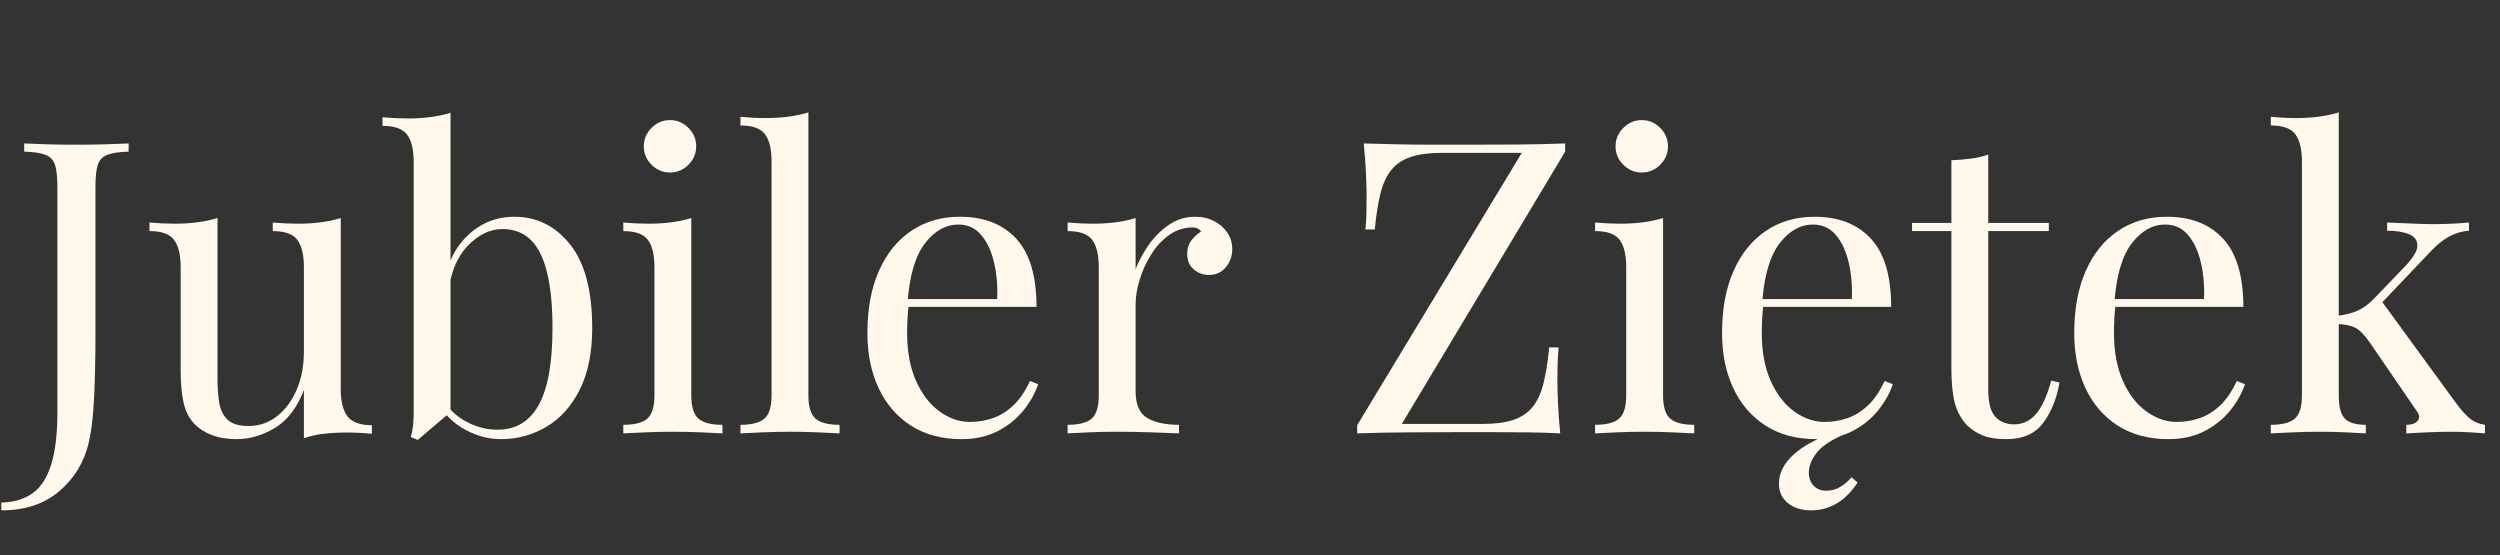 <svg xmlns="http://www.w3.org/2000/svg" xmlns:xlink="http://www.w3.org/1999/xlink" width="923" zoomAndPan="magnify" viewBox="0 0 692.25 153.75" height="205" preserveAspectRatio="xMidYMid meet" version="1.2"><rect x="0" y="0" width="692.25" height="153.75" fill="#333333" stroke="none"/><defs><clipPath id="9ce398e4d8"><path d="M 0.188 39 L 36 39 L 36 142 L 0.188 142 Z M 0.188 39 "/></clipPath></defs><g id="51317abc2b"><g clip-rule="nonzero" clip-path="url(#9ce398e4d8)"><g style="fill:#fff8eb;fill-opacity:1;"><g transform="translate(2.621, 120.004)"><path style="stroke:none" d="M -2.266 21.312 L -2.266 19.156 C 1.129 19.082 3.977 18.25 6.281 16.656 C 8.594 15.07 10.332 12.445 11.5 8.781 C 12.676 5.113 13.266 0.223 13.266 -5.891 L 13.266 -68.266 C 13.266 -71.055 13.035 -73.113 12.578 -74.438 C 12.129 -75.758 11.242 -76.664 9.922 -77.156 C 8.598 -77.656 6.648 -77.941 4.078 -78.016 L 4.078 -80.281 C 5.672 -80.207 7.75 -80.129 10.312 -80.047 C 12.883 -79.973 15.57 -79.938 18.375 -79.938 C 21.164 -79.938 23.863 -79.973 26.469 -80.047 C 29.082 -80.129 31.258 -80.207 33 -80.281 L 33 -78.016 C 30.426 -77.941 28.477 -77.656 27.156 -77.156 C 25.832 -76.664 24.941 -75.758 24.484 -74.438 C 24.035 -73.113 23.812 -71.055 23.812 -68.266 L 23.812 -26.766 C 23.812 -23.66 23.77 -20.289 23.688 -16.656 C 23.613 -13.031 23.445 -9.516 23.188 -6.109 C 22.926 -2.711 22.492 0.266 21.891 2.828 C 20.598 8.117 17.891 12.52 13.766 16.031 C 9.648 19.551 4.305 21.312 -2.266 21.312 Z M -2.266 21.312 "/></g></g></g><g style="fill:#fff8eb;fill-opacity:1;"><g transform="translate(39.587, 120.004)"><path style="stroke:none" d="M 54.766 -59.641 L 54.766 -12.25 C 54.766 -8.844 55.391 -6.328 56.641 -4.703 C 57.891 -3.078 60.141 -2.266 63.391 -2.266 L 63.391 0.109 C 61.047 -0.117 58.703 -0.234 56.359 -0.234 C 54.16 -0.234 52.062 -0.117 50.062 0.109 C 48.062 0.336 46.227 0.754 44.562 1.359 L 44.562 -12.016 C 42.676 -7.109 40.008 -3.613 36.562 -1.531 C 33.125 0.551 29.594 1.594 25.969 1.594 C 23.32 1.594 21.016 1.211 19.047 0.453 C 17.078 -0.305 15.453 -1.363 14.172 -2.719 C 12.734 -4.227 11.75 -6.191 11.219 -8.609 C 10.695 -11.035 10.438 -14.023 10.438 -17.578 L 10.438 -46.031 C 10.438 -49.438 9.828 -51.953 8.609 -53.578 C 7.398 -55.203 5.133 -56.016 1.812 -56.016 L 1.812 -58.391 C 4.227 -58.172 6.57 -58.062 8.844 -58.062 C 11.031 -58.062 13.125 -58.191 15.125 -58.453 C 17.133 -58.711 18.973 -59.109 20.641 -59.641 L 20.641 -15.078 C 20.641 -12.734 20.789 -10.578 21.094 -8.609 C 21.395 -6.648 22.148 -5.066 23.359 -3.859 C 24.566 -2.648 26.531 -2.047 29.25 -2.047 C 32.195 -2.047 34.82 -2.953 37.125 -4.766 C 39.438 -6.578 41.254 -9.031 42.578 -12.125 C 43.898 -15.227 44.562 -18.707 44.562 -22.562 L 44.562 -46.031 C 44.562 -49.438 43.957 -51.953 42.75 -53.578 C 41.539 -55.203 39.27 -56.016 35.938 -56.016 L 35.938 -58.391 C 38.363 -58.172 40.707 -58.062 42.969 -58.062 C 45.164 -58.062 47.266 -58.191 49.266 -58.453 C 51.266 -58.711 53.098 -59.109 54.766 -59.641 Z M 54.766 -59.641 "/></g></g><g style="fill:#fff8eb;fill-opacity:1;"><g transform="translate(105.469, 120.004)"><path style="stroke:none" d="M 36.969 -59.984 C 43.164 -59.984 48.305 -57.43 52.391 -52.328 C 56.473 -47.223 58.516 -39.492 58.516 -29.141 C 58.516 -22.336 57.359 -16.648 55.047 -12.078 C 52.742 -7.504 49.664 -4.082 45.812 -1.812 C 41.957 0.457 37.758 1.594 33.219 1.594 C 29.438 1.594 25.789 0.516 22.281 -1.641 C 18.77 -3.797 16.145 -6.988 14.406 -11.219 L 16.672 -9.984 C 18.555 -6.953 20.895 -4.695 23.688 -3.219 C 26.488 -1.75 29.363 -1.016 32.312 -1.016 C 37.375 -1.016 41.172 -3.301 43.703 -7.875 C 46.242 -12.445 47.516 -19.535 47.516 -29.141 C 47.516 -35.266 47.02 -40.367 46.031 -44.453 C 45.051 -48.535 43.539 -51.578 41.5 -53.578 C 39.457 -55.578 36.848 -56.578 33.672 -56.578 C 30.203 -56.578 26.973 -55.008 23.984 -51.875 C 20.992 -48.738 19.16 -44.145 18.484 -38.094 L 17.125 -39.688 C 17.957 -46.113 20.207 -51.102 23.875 -54.656 C 27.539 -58.207 31.906 -59.984 36.969 -59.984 Z M 19.281 -88.781 L 19.281 -5.891 C 18.289 -5.066 17.285 -4.219 16.266 -3.344 C 15.242 -2.477 14.242 -1.629 13.266 -0.797 C 12.285 0.035 11.266 0.906 10.203 1.812 L 8.281 1.016 C 8.582 -0.035 8.789 -1.109 8.906 -2.203 C 9.02 -3.305 9.078 -4.426 9.078 -5.562 L 9.078 -75.172 C 9.078 -78.578 8.469 -81.094 7.25 -82.719 C 6.039 -84.344 3.773 -85.156 0.453 -85.156 L 0.453 -87.531 C 2.867 -87.312 5.211 -87.203 7.484 -87.203 C 9.672 -87.203 11.766 -87.332 13.766 -87.594 C 15.773 -87.852 17.613 -88.25 19.281 -88.781 Z M 19.281 -88.781 "/></g></g><g style="fill:#fff8eb;fill-opacity:1;"><g transform="translate(169.31, 120.004)"><path style="stroke:none" d="M 16.203 -86.75 C 18.172 -86.75 19.875 -86.031 21.312 -84.594 C 22.75 -83.156 23.469 -81.453 23.469 -79.484 C 23.469 -77.516 22.75 -75.812 21.312 -74.375 C 19.875 -72.945 18.172 -72.234 16.203 -72.234 C 14.242 -72.234 12.547 -72.945 11.109 -74.375 C 9.672 -75.812 8.953 -77.516 8.953 -79.484 C 8.953 -81.453 9.672 -83.156 11.109 -84.594 C 12.547 -86.031 14.242 -86.75 16.203 -86.75 Z M 22.109 -59.641 L 22.109 -10.547 C 22.109 -7.367 22.77 -5.211 24.094 -4.078 C 25.414 -2.941 27.629 -2.375 30.734 -2.375 L 30.734 0 C 29.441 -0.07 27.492 -0.164 24.891 -0.281 C 22.285 -0.395 19.66 -0.453 17.016 -0.453 C 14.441 -0.453 11.832 -0.395 9.188 -0.281 C 6.539 -0.164 4.57 -0.07 3.281 0 L 3.281 -2.375 C 6.383 -2.375 8.598 -2.941 9.922 -4.078 C 11.242 -5.211 11.906 -7.367 11.906 -10.547 L 11.906 -46.031 C 11.906 -49.438 11.301 -51.953 10.094 -53.578 C 8.883 -55.203 6.613 -56.016 3.281 -56.016 L 3.281 -58.391 C 5.707 -58.172 8.051 -58.062 10.312 -58.062 C 12.508 -58.062 14.609 -58.191 16.609 -58.453 C 18.609 -58.711 20.441 -59.109 22.109 -59.641 Z M 22.109 -59.641 "/></g></g><g style="fill:#fff8eb;fill-opacity:1;"><g transform="translate(202.534, 120.004)"><path style="stroke:none" d="M 21.312 -88.891 L 21.312 -10.547 C 21.312 -7.367 21.973 -5.211 23.297 -4.078 C 24.617 -2.941 26.832 -2.375 29.938 -2.375 L 29.938 0 C 28.645 -0.07 26.695 -0.164 24.094 -0.281 C 21.488 -0.395 18.863 -0.453 16.219 -0.453 C 13.645 -0.453 11.035 -0.395 8.391 -0.281 C 5.742 -0.164 3.781 -0.07 2.5 0 L 2.5 -2.375 C 5.594 -2.375 7.801 -2.941 9.125 -4.078 C 10.445 -5.211 11.109 -7.367 11.109 -10.547 L 11.109 -75.297 C 11.109 -78.691 10.504 -81.203 9.297 -82.828 C 8.086 -84.453 5.82 -85.266 2.5 -85.266 L 2.5 -87.656 C 4.914 -87.426 7.258 -87.312 9.531 -87.312 C 11.719 -87.312 13.812 -87.441 15.812 -87.703 C 17.82 -87.973 19.656 -88.367 21.312 -88.891 Z M 21.312 -88.891 "/></g></g><g style="fill:#fff8eb;fill-opacity:1;"><g transform="translate(234.965, 120.004)"><path style="stroke:none" d="M 30.844 -59.984 C 37.5 -59.984 42.695 -57.957 46.438 -53.906 C 50.176 -49.863 52.047 -43.57 52.047 -35.031 L 12.016 -35.031 L 11.906 -37.188 L 41.156 -37.188 C 41.312 -40.895 41.008 -44.316 40.25 -47.453 C 39.5 -50.586 38.312 -53.098 36.688 -54.984 C 35.062 -56.879 32.961 -57.828 30.391 -57.828 C 26.91 -57.828 23.828 -56.086 21.141 -52.609 C 18.461 -49.129 16.859 -43.613 16.328 -36.062 L 16.672 -35.609 C 16.516 -34.473 16.398 -33.223 16.328 -31.859 C 16.254 -30.504 16.219 -29.145 16.219 -27.781 C 16.219 -22.633 17.047 -18.207 18.703 -14.5 C 20.367 -10.801 22.539 -7.988 25.219 -6.062 C 27.906 -4.133 30.688 -3.172 33.562 -3.172 C 35.832 -3.172 37.988 -3.531 40.031 -4.25 C 42.07 -4.969 43.957 -6.156 45.688 -7.812 C 47.426 -9.477 48.941 -11.711 50.234 -14.516 L 52.5 -13.609 C 51.664 -11.109 50.301 -8.688 48.406 -6.344 C 46.52 -4 44.141 -2.086 41.266 -0.609 C 38.398 0.859 35.078 1.594 31.297 1.594 C 25.848 1.594 21.176 0.348 17.281 -2.141 C 13.395 -4.641 10.41 -8.098 8.328 -12.516 C 6.254 -16.941 5.219 -22.031 5.219 -27.781 C 5.219 -34.438 6.273 -40.16 8.391 -44.953 C 10.504 -49.754 13.488 -53.457 17.344 -56.062 C 21.195 -58.676 25.695 -59.984 30.844 -59.984 Z M 30.844 -59.984 "/></g></g><g style="fill:#fff8eb;fill-opacity:1;"><g transform="translate(292.342, 120.004)"><path style="stroke:none" d="M 38.547 -59.984 C 40.586 -59.984 42.383 -59.566 43.938 -58.734 C 45.488 -57.898 46.695 -56.82 47.562 -55.5 C 48.438 -54.176 48.875 -52.688 48.875 -51.031 C 48.875 -49.133 48.285 -47.469 47.109 -46.031 C 45.941 -44.594 44.375 -43.875 42.406 -43.875 C 40.82 -43.875 39.422 -44.383 38.203 -45.406 C 36.992 -46.426 36.391 -47.883 36.391 -49.781 C 36.391 -51.219 36.785 -52.445 37.578 -53.469 C 38.379 -54.488 39.27 -55.301 40.25 -55.906 C 39.719 -56.656 38.926 -57.031 37.875 -57.031 C 35.531 -57.031 33.375 -56.332 31.406 -54.938 C 29.445 -53.539 27.785 -51.742 26.422 -49.547 C 25.055 -47.359 23.992 -45.035 23.234 -42.578 C 22.484 -40.117 22.109 -37.832 22.109 -35.719 L 22.109 -11.672 C 22.109 -7.973 23.188 -5.5 25.344 -4.25 C 27.5 -3 30.426 -2.375 34.125 -2.375 L 34.125 0 C 32.383 -0.07 29.926 -0.164 26.75 -0.281 C 23.582 -0.395 20.223 -0.453 16.672 -0.453 C 14.098 -0.453 11.547 -0.395 9.016 -0.281 C 6.484 -0.164 4.57 -0.07 3.281 0 L 3.281 -2.375 C 6.383 -2.375 8.598 -2.941 9.922 -4.078 C 11.242 -5.211 11.906 -7.367 11.906 -10.547 L 11.906 -46.031 C 11.906 -49.438 11.301 -51.953 10.094 -53.578 C 8.883 -55.203 6.613 -56.016 3.281 -56.016 L 3.281 -58.391 C 5.707 -58.172 8.051 -58.062 10.312 -58.062 C 12.508 -58.062 14.609 -58.191 16.609 -58.453 C 18.609 -58.711 20.441 -59.109 22.109 -59.641 L 22.109 -45.469 C 22.941 -47.664 24.129 -49.879 25.672 -52.109 C 27.223 -54.336 29.094 -56.207 31.281 -57.719 C 33.477 -59.227 35.898 -59.984 38.547 -59.984 Z M 38.547 -59.984 "/></g></g><g style="fill:#fff8eb;fill-opacity:1;"><g transform="translate(342.802, 120.004)"><path style="stroke:none" d=""/></g></g><g style="fill:#fff8eb;fill-opacity:1;"><g transform="translate(371.037, 120.004)"><path style="stroke:none" d="M 62.359 -80.281 L 62.359 -78.016 L 17.125 -2.609 L 39.344 -2.609 C 42.895 -2.609 45.785 -2.984 48.016 -3.734 C 50.242 -4.492 52.02 -5.688 53.344 -7.312 C 54.664 -8.938 55.664 -11.109 56.344 -13.828 C 57.031 -16.555 57.562 -19.883 57.938 -23.812 L 60.547 -23.812 C 60.316 -21.469 60.203 -18.367 60.203 -14.516 C 60.203 -13.078 60.258 -11.016 60.375 -8.328 C 60.488 -5.648 60.695 -2.875 61 0 C 58.207 -0.156 55.145 -0.25 51.812 -0.281 C 48.488 -0.32 45.18 -0.344 41.891 -0.344 C 38.609 -0.344 35.566 -0.344 32.766 -0.344 C 28.305 -0.344 23.598 -0.32 18.641 -0.281 C 13.691 -0.25 9.066 -0.156 4.766 0 L 4.766 -2.266 L 50.344 -77.672 L 28.234 -77.672 C 24.68 -77.672 21.789 -77.289 19.562 -76.531 C 17.332 -75.781 15.555 -74.594 14.234 -72.969 C 12.91 -71.344 11.906 -69.164 11.219 -66.438 C 10.539 -63.719 10.016 -60.395 9.641 -56.469 L 7.031 -56.469 C 7.176 -57.676 7.27 -59.07 7.312 -60.656 C 7.352 -62.25 7.375 -63.953 7.375 -65.766 C 7.375 -67.203 7.316 -69.258 7.203 -71.938 C 7.086 -74.625 6.879 -77.406 6.578 -80.281 C 9.367 -80.207 12.426 -80.129 15.75 -80.047 C 19.082 -79.973 22.41 -79.938 25.734 -79.938 C 29.066 -79.938 32.094 -79.938 34.812 -79.938 C 39.125 -79.938 43.754 -79.953 48.703 -79.984 C 53.648 -80.023 58.203 -80.125 62.359 -80.281 Z M 62.359 -80.281 "/></g></g><g style="fill:#fff8eb;fill-opacity:1;"><g transform="translate(438.393, 120.004)"><path style="stroke:none" d="M 16.203 -86.75 C 18.172 -86.75 19.875 -86.031 21.312 -84.594 C 22.75 -83.156 23.469 -81.453 23.469 -79.484 C 23.469 -77.516 22.75 -75.812 21.312 -74.375 C 19.875 -72.945 18.172 -72.234 16.203 -72.234 C 14.242 -72.234 12.547 -72.945 11.109 -74.375 C 9.672 -75.812 8.953 -77.516 8.953 -79.484 C 8.953 -81.453 9.672 -83.156 11.109 -84.594 C 12.547 -86.031 14.242 -86.75 16.203 -86.75 Z M 22.109 -59.641 L 22.109 -10.547 C 22.109 -7.367 22.77 -5.211 24.094 -4.078 C 25.414 -2.941 27.629 -2.375 30.734 -2.375 L 30.734 0 C 29.441 -0.07 27.492 -0.164 24.891 -0.281 C 22.285 -0.395 19.66 -0.453 17.016 -0.453 C 14.441 -0.453 11.832 -0.395 9.188 -0.281 C 6.539 -0.164 4.57 -0.07 3.281 0 L 3.281 -2.375 C 6.383 -2.375 8.598 -2.941 9.922 -4.078 C 11.242 -5.211 11.906 -7.367 11.906 -10.547 L 11.906 -46.031 C 11.906 -49.438 11.301 -51.953 10.094 -53.578 C 8.883 -55.203 6.613 -56.016 3.281 -56.016 L 3.281 -58.391 C 5.707 -58.172 8.051 -58.062 10.312 -58.062 C 12.508 -58.062 14.609 -58.191 16.609 -58.453 C 18.609 -58.711 20.441 -59.109 22.109 -59.641 Z M 22.109 -59.641 "/></g></g><g style="fill:#fff8eb;fill-opacity:1;"><g transform="translate(471.618, 120.004)"><path style="stroke:none" d="M 30.844 -59.984 C 37.5 -59.984 42.695 -57.957 46.438 -53.906 C 50.176 -49.863 52.047 -43.57 52.047 -35.031 L 12.016 -35.031 L 11.906 -37.188 L 41.156 -37.188 C 41.312 -40.895 41.008 -44.316 40.25 -47.453 C 39.5 -50.586 38.312 -53.098 36.688 -54.984 C 35.062 -56.879 32.961 -57.828 30.391 -57.828 C 26.91 -57.828 23.828 -56.086 21.141 -52.609 C 18.461 -49.129 16.859 -43.613 16.328 -36.062 L 16.672 -35.609 C 16.516 -34.473 16.398 -33.223 16.328 -31.859 C 16.254 -30.504 16.219 -29.145 16.219 -27.781 C 16.219 -22.633 17.047 -18.207 18.703 -14.5 C 20.367 -10.801 22.539 -7.988 25.219 -6.062 C 27.906 -4.133 30.688 -3.172 33.562 -3.172 C 35.832 -3.172 37.988 -3.531 40.031 -4.25 C 42.07 -4.969 43.957 -6.156 45.688 -7.812 C 47.426 -9.477 48.941 -11.711 50.234 -14.516 L 52.5 -13.609 C 51.664 -11.109 50.301 -8.688 48.406 -6.344 C 46.52 -4 44.141 -2.086 41.266 -0.609 C 38.398 0.859 35.078 1.594 31.297 1.594 C 25.848 1.594 21.176 0.348 17.281 -2.141 C 13.395 -4.641 10.41 -8.098 8.328 -12.516 C 6.254 -16.941 5.219 -22.031 5.219 -27.781 C 5.219 -34.438 6.273 -40.16 8.391 -44.953 C 10.504 -49.754 13.488 -53.457 17.344 -56.062 C 21.195 -58.676 25.695 -59.984 30.844 -59.984 Z M 40.25 -0.344 C 40.094 -0.188 39.898 -0.07 39.672 0 C 39.453 0.07 39.266 0.148 39.109 0.234 C 35.41 1.816 32.844 3.535 31.406 5.391 C 29.969 7.242 29.25 9.078 29.25 10.891 C 29.25 12.328 29.68 13.516 30.547 14.453 C 31.422 15.398 32.613 15.875 34.125 15.875 C 35.562 15.875 36.883 15.492 38.094 14.734 C 39.301 13.984 40.285 13.113 41.047 12.125 L 42.75 13.609 C 41.008 16.254 39.062 18.195 36.906 19.438 C 34.75 20.688 32.422 21.312 29.922 21.312 C 27.203 21.312 25.031 20.629 23.406 19.266 C 21.781 17.91 20.969 16.141 20.969 13.953 C 20.969 11.004 22.328 8.301 25.047 5.844 C 27.773 3.383 31.633 1.32 36.625 -0.344 Z M 40.25 -0.344 "/></g></g><g style="fill:#fff8eb;fill-opacity:1;"><g transform="translate(528.995, 120.004)"><path style="stroke:none" d="M 21.547 -77.219 L 21.547 -58.281 L 38.328 -58.281 L 38.328 -56.016 L 21.547 -56.016 L 21.547 -12.125 C 21.547 -8.57 22.188 -6.078 23.469 -4.641 C 24.758 -3.211 26.535 -2.5 28.797 -2.5 C 31.066 -2.5 33.031 -3.422 34.688 -5.266 C 36.352 -7.117 37.789 -10.238 39 -14.625 L 41.281 -14.062 C 40.52 -9.676 39.023 -5.969 36.797 -2.938 C 34.566 0.082 31.145 1.594 26.531 1.594 C 23.957 1.594 21.836 1.27 20.172 0.625 C 18.516 -0.02 17.047 -0.945 15.766 -2.156 C 14.098 -3.895 12.941 -5.973 12.297 -8.391 C 11.66 -10.805 11.344 -14.02 11.344 -18.031 L 11.344 -56.016 L 0.453 -56.016 L 0.453 -58.281 L 11.344 -58.281 L 11.344 -75.625 C 13.227 -75.707 15.039 -75.859 16.781 -76.078 C 18.52 -76.305 20.109 -76.688 21.547 -77.219 Z M 21.547 -77.219 "/></g></g><g style="fill:#fff8eb;fill-opacity:1;"><g transform="translate(569.136, 120.004)"><path style="stroke:none" d="M 30.844 -59.984 C 37.5 -59.984 42.695 -57.957 46.438 -53.906 C 50.176 -49.863 52.047 -43.57 52.047 -35.031 L 12.016 -35.031 L 11.906 -37.188 L 41.156 -37.188 C 41.312 -40.895 41.008 -44.316 40.25 -47.453 C 39.5 -50.586 38.312 -53.098 36.688 -54.984 C 35.062 -56.879 32.961 -57.828 30.391 -57.828 C 26.91 -57.828 23.828 -56.086 21.141 -52.609 C 18.461 -49.129 16.859 -43.613 16.328 -36.062 L 16.672 -35.609 C 16.516 -34.473 16.398 -33.223 16.328 -31.859 C 16.254 -30.504 16.219 -29.145 16.219 -27.781 C 16.219 -22.633 17.047 -18.207 18.703 -14.5 C 20.367 -10.801 22.539 -7.988 25.219 -6.062 C 27.906 -4.133 30.688 -3.172 33.562 -3.172 C 35.832 -3.172 37.988 -3.531 40.031 -4.25 C 42.07 -4.969 43.957 -6.156 45.688 -7.812 C 47.426 -9.477 48.941 -11.711 50.234 -14.516 L 52.5 -13.609 C 51.664 -11.109 50.301 -8.688 48.406 -6.344 C 46.52 -4 44.141 -2.086 41.266 -0.609 C 38.398 0.859 35.078 1.594 31.297 1.594 C 25.848 1.594 21.176 0.348 17.281 -2.141 C 13.395 -4.641 10.41 -8.098 8.328 -12.516 C 6.254 -16.941 5.219 -22.031 5.219 -27.781 C 5.219 -34.438 6.273 -40.16 8.391 -44.953 C 10.504 -49.754 13.488 -53.457 17.344 -56.062 C 21.195 -58.676 25.695 -59.984 30.844 -59.984 Z M 30.844 -59.984 "/></g></g><g style="fill:#fff8eb;fill-opacity:1;"><g transform="translate(626.513, 120.004)"><path style="stroke:none" d="M 21.094 -88.891 L 21.094 -10.547 C 21.094 -7.367 21.66 -5.211 22.797 -4.078 C 23.93 -2.941 25.859 -2.375 28.578 -2.375 L 28.578 0 C 27.367 -0.07 25.57 -0.164 23.188 -0.281 C 20.801 -0.395 18.398 -0.453 15.984 -0.453 C 13.41 -0.453 10.801 -0.395 8.156 -0.281 C 5.52 -0.164 3.555 -0.07 2.266 0 L 2.266 -2.375 C 5.367 -2.375 7.582 -2.941 8.906 -4.078 C 10.227 -5.211 10.891 -7.367 10.891 -10.547 L 10.891 -75.297 C 10.891 -78.691 10.281 -81.203 9.062 -82.828 C 7.852 -84.453 5.586 -85.266 2.266 -85.266 L 2.266 -87.656 C 4.68 -87.426 7.023 -87.312 9.297 -87.312 C 11.492 -87.312 13.594 -87.441 15.594 -87.703 C 17.594 -87.973 19.426 -88.367 21.094 -88.891 Z M 57.156 -58.391 L 57.156 -56.125 C 55.258 -55.977 53.477 -55.469 51.812 -54.594 C 50.156 -53.727 48.531 -52.461 46.938 -50.797 L 30.953 -34.016 L 32.547 -37.188 L 53.641 -8.281 C 54.922 -6.539 56.145 -5.176 57.312 -4.188 C 58.488 -3.207 59.91 -2.602 61.578 -2.375 L 61.578 0 C 60.742 -0.07 59.438 -0.164 57.656 -0.281 C 55.883 -0.395 54.129 -0.453 52.391 -0.453 C 50.047 -0.453 47.66 -0.395 45.234 -0.281 C 42.816 -0.164 41.004 -0.07 39.797 0 L 39.797 -2.375 C 41.305 -2.375 42.363 -2.754 42.969 -3.516 C 43.57 -4.273 43.461 -5.18 42.641 -6.234 L 29.594 -25.281 C 28.156 -27.32 26.848 -28.645 25.672 -29.25 C 24.504 -29.852 22.828 -30.195 20.641 -30.281 L 20.641 -32.547 C 23.055 -32.848 25.02 -33.359 26.531 -34.078 C 28.039 -34.797 29.477 -35.875 30.844 -37.312 L 39.234 -46.031 C 41.648 -48.531 42.859 -50.516 42.859 -51.984 C 42.859 -53.461 42.082 -54.52 40.531 -55.156 C 38.988 -55.801 36.969 -56.125 34.469 -56.125 L 34.469 -58.391 C 36.438 -58.316 38.648 -58.223 41.109 -58.109 C 43.566 -57.992 45.625 -57.938 47.281 -57.938 C 48.57 -57.938 49.82 -57.957 51.031 -58 C 52.238 -58.039 53.367 -58.098 54.422 -58.172 C 55.484 -58.242 56.395 -58.316 57.156 -58.391 Z M 57.156 -58.391 "/></g></g></g></svg>